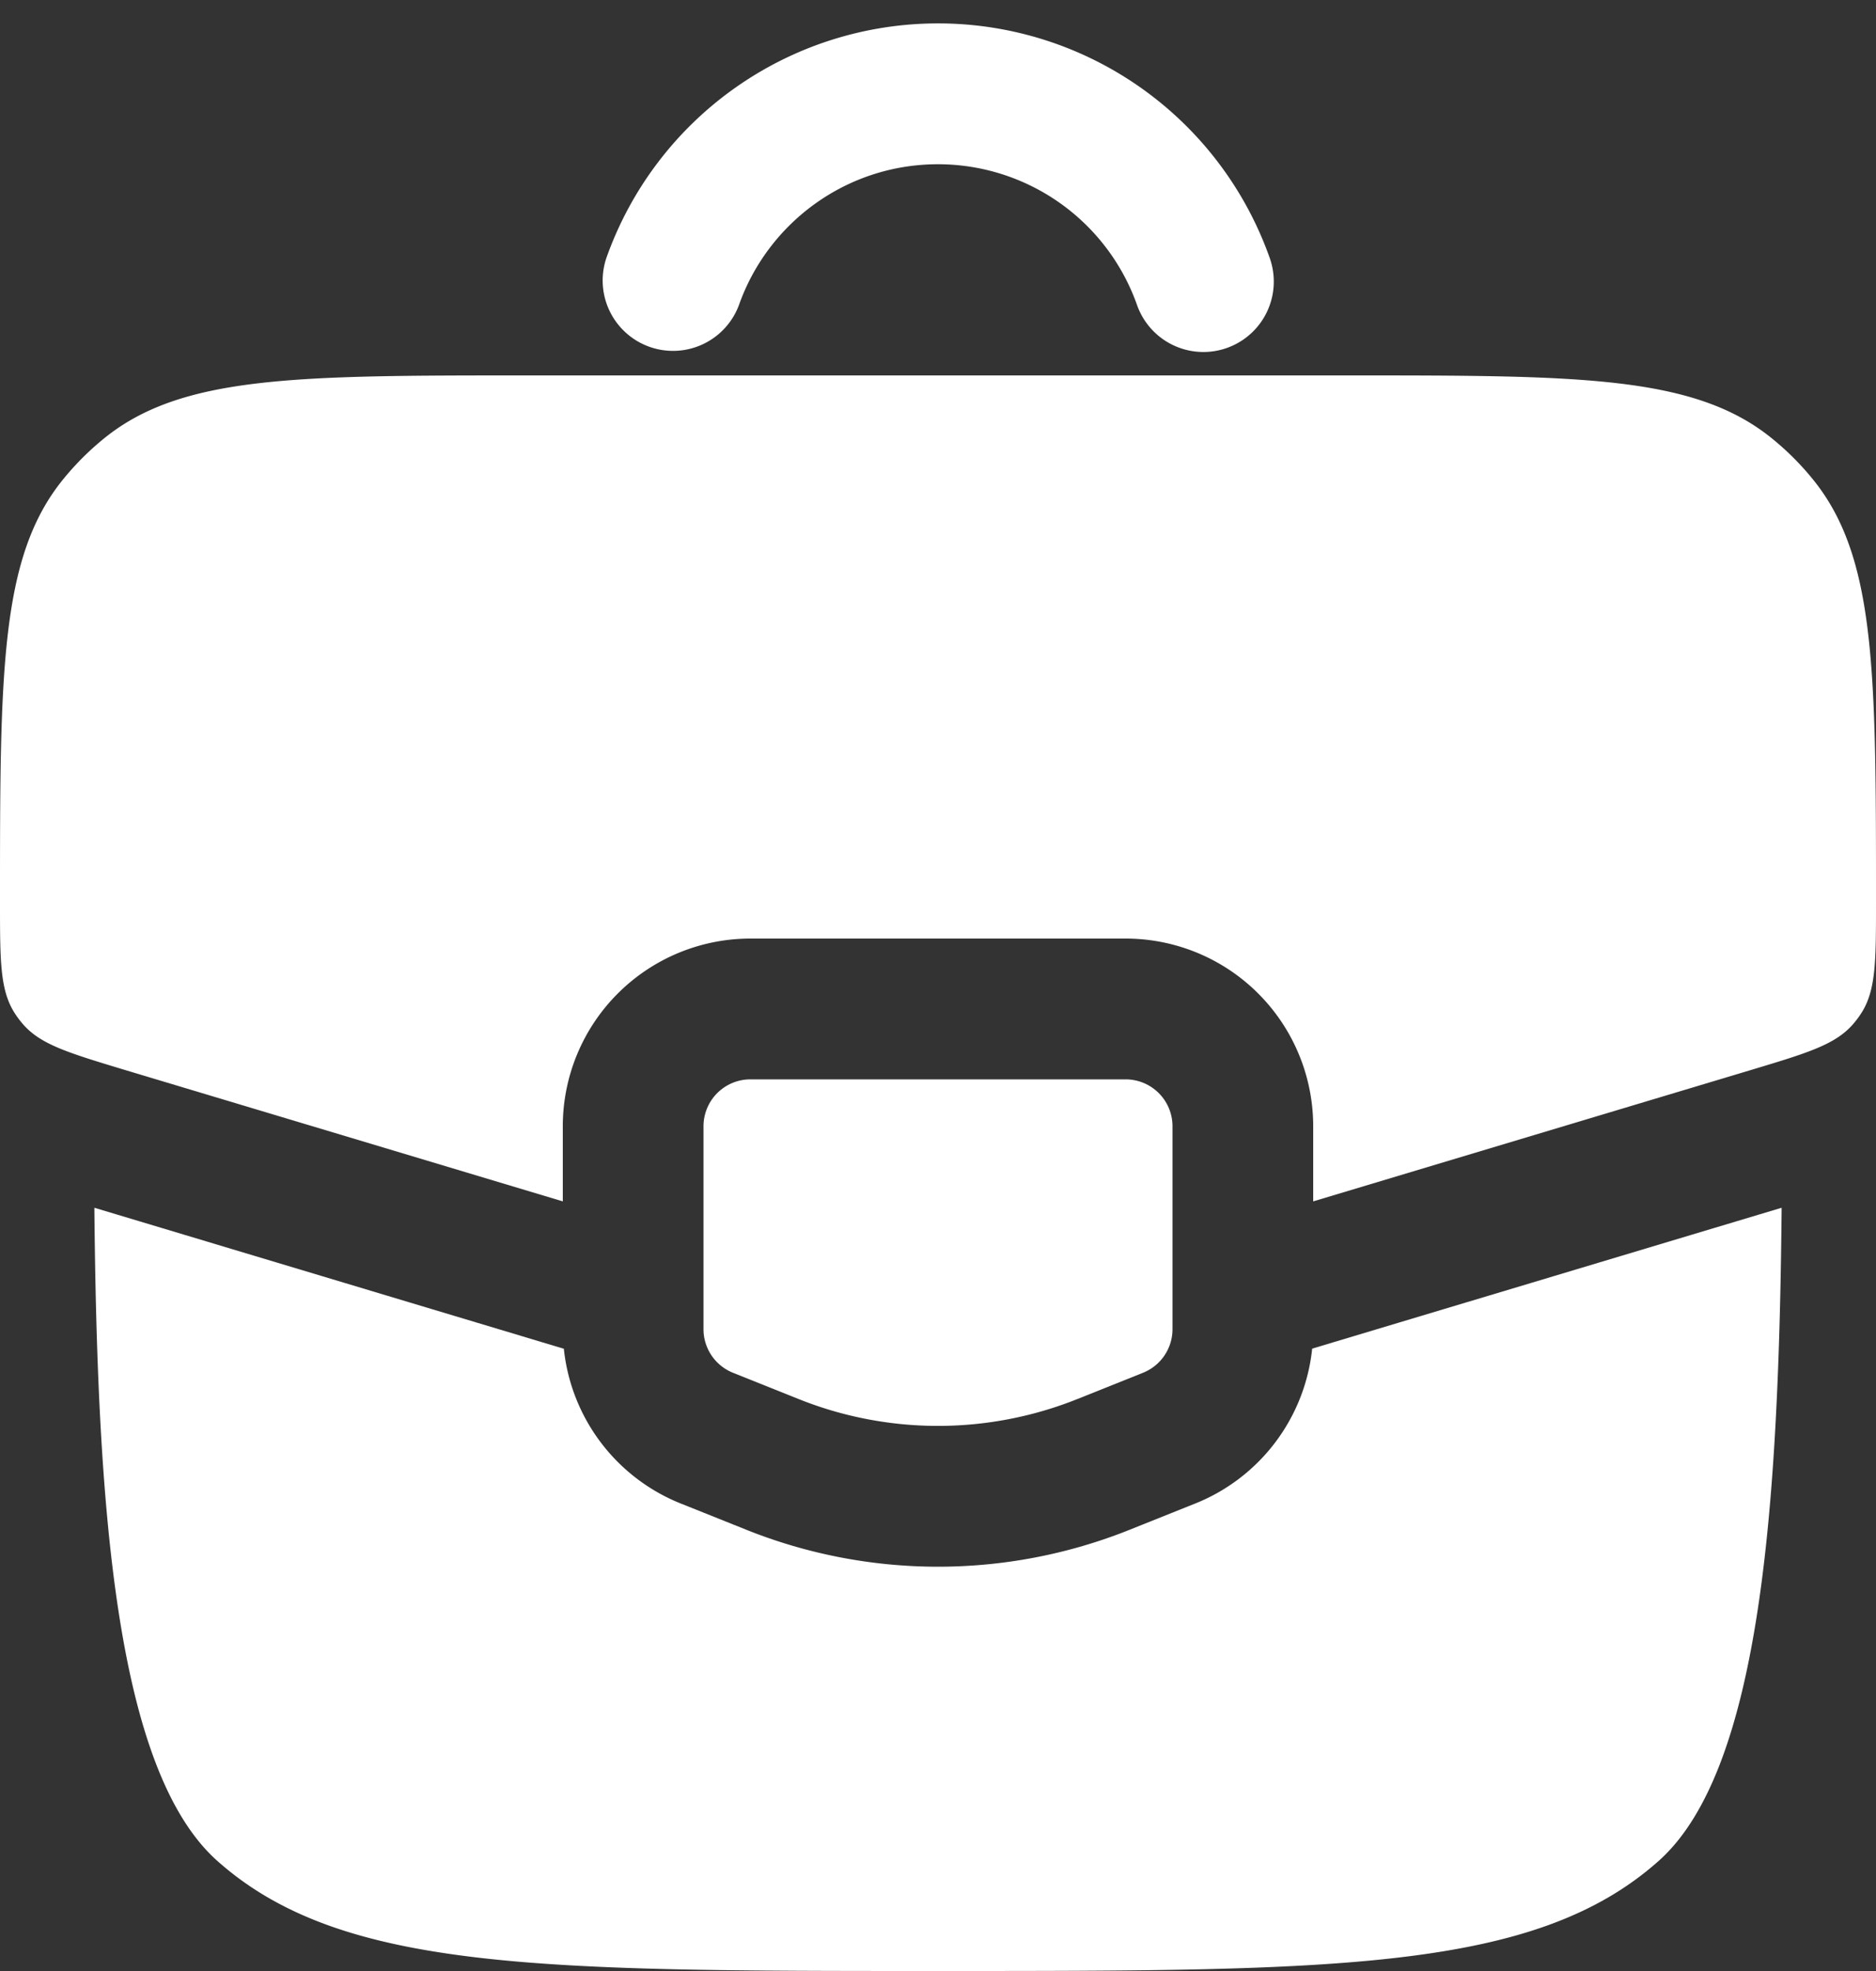 <svg xmlns="http://www.w3.org/2000/svg" width="20" height="21" fill="none"><rect width="100%" height="100%" fill="#333333" stroke="none"/><path fill="#fff" fill-rule="evenodd" d="M10 1.75c-.978 0-1.813.625-2.122 1.5a.75.75 0 0 1-1.414-.5 3.751 3.751 0 0 1 7.073 0 .75.75 0 1 1-1.415.5A2.251 2.251 0 0 0 10 1.75Z" clip-rule="evenodd"/><path fill="#fff" d="M12 11.5H8a.5.5 0 0 0-.5.5v2.162a.5.5 0 0 0 .314.464l.7.28a4 4 0 0 0 2.972 0l.7-.28a.5.5 0 0 0 .314-.464V12a.5.5 0 0 0-.5-.5Z"/><path fill="#fff" d="m6.01 14.37-5.004-1.502c.03 3.114.212 5.982 1.312 6.96C3.636 21 5.758 21 10 21c4.242 0 6.364 0 7.682-1.172 1.1-.977 1.282-3.846 1.312-6.96l-5.005 1.501a2 2 0 0 1-1.246 1.65l-.7.28a5.5 5.5 0 0 1-4.086 0l-.7-.28a2 2 0 0 1-1.246-1.65ZM5.609 4h8.782c2.45 0 3.675 0 4.502.673.16.13.305.275.434.434C20 5.934 20 7.159 20 9.609c0 .622 0 .932-.15 1.175a.996.996 0 0 1-.1.134c-.19.214-.487.303-1.082.482L14 12.8V12a2 2 0 0 0-2-2H8a2 2 0 0 0-2 2v.8l-4.668-1.4C.737 11.22.44 11.132.25 10.918a1.002 1.002 0 0 1-.1-.134C0 10.541 0 10.231 0 9.609c0-2.45 0-3.675.673-4.502a3 3 0 0 1 .434-.434C1.934 4 3.159 4 5.609 4Z"/></svg>